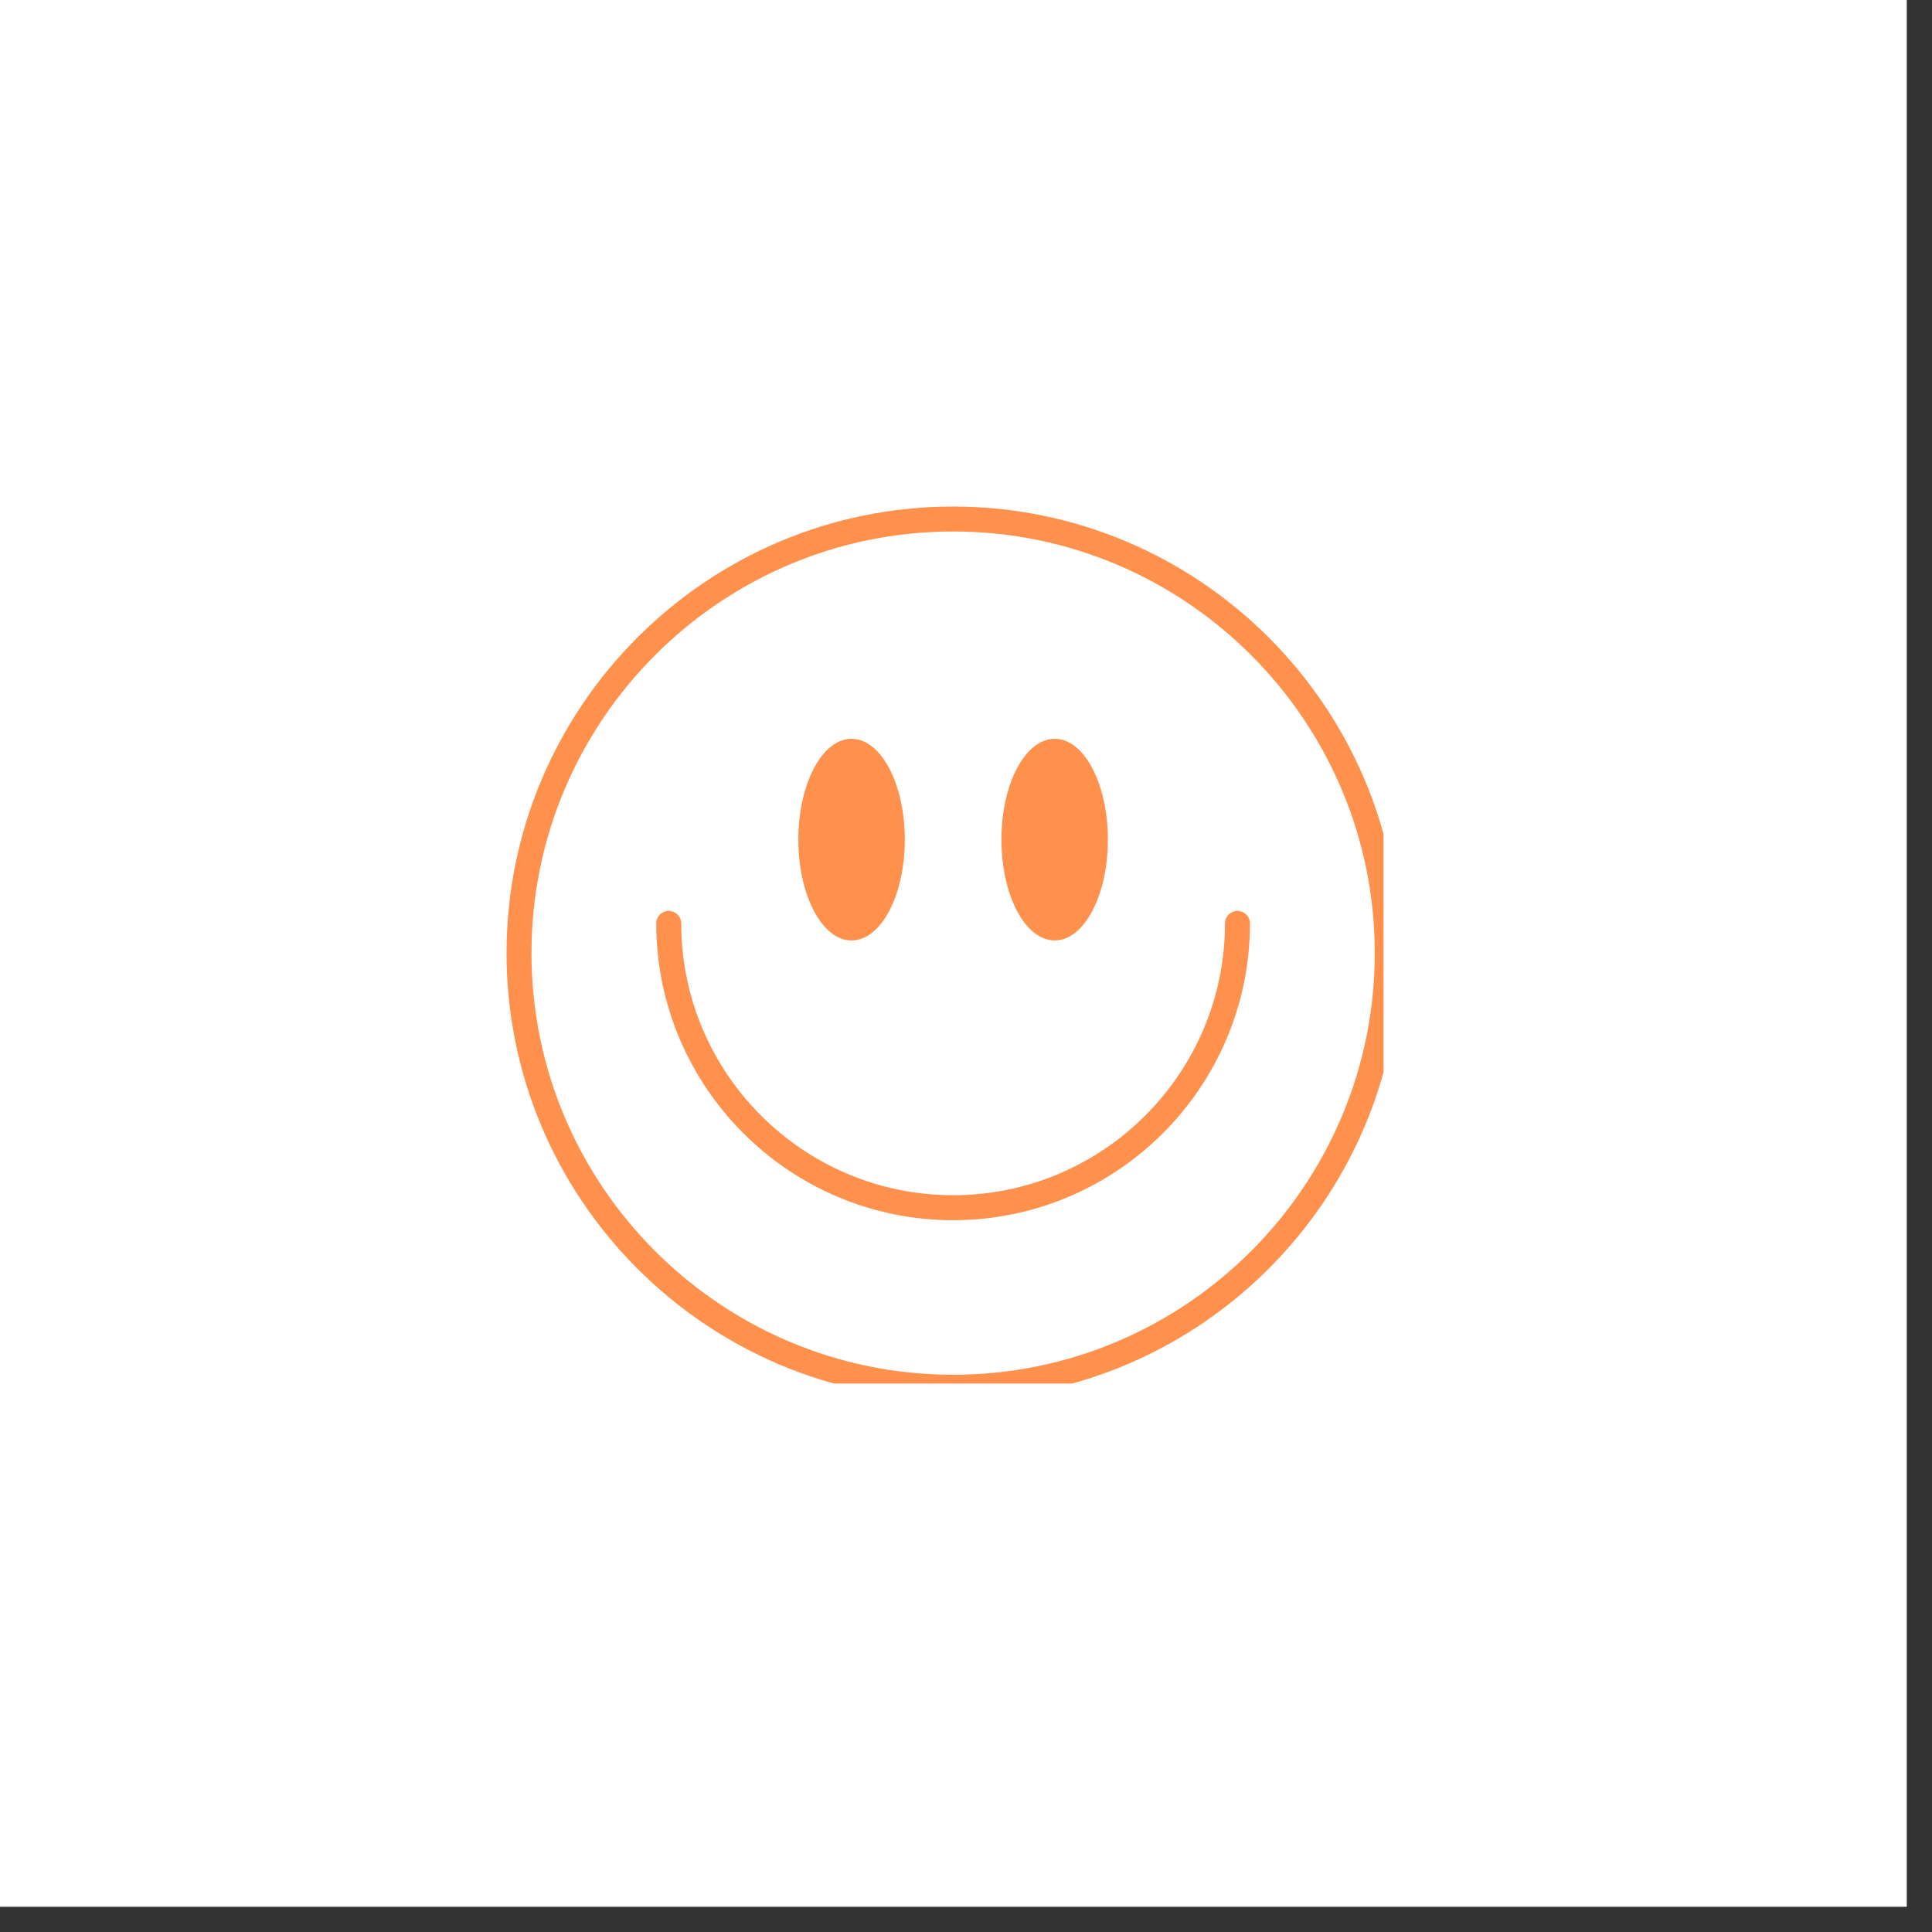 <svg xmlns="http://www.w3.org/2000/svg" xmlns:xlink="http://www.w3.org/1999/xlink" width="50" zoomAndPan="magnify" viewBox="0 0 37.5 37.5" height="50" preserveAspectRatio="xMidYMid meet" version="1.0"><rect x="0" y="0" width="37.5" height="37.5" fill="#333333" stroke="none"/><defs><clipPath id="a89ae20763"><path d="M 0 0 L 37.008 0 L 37.008 37.008 L 0 37.008 Z M 0 0 " clip-rule="nonzero"/></clipPath><clipPath id="c75587fda1"><path d="M 23.973 3.699 L 31.375 3.699 L 31.375 8.883 L 23.973 8.883 Z M 23.973 3.699 " clip-rule="nonzero"/></clipPath><clipPath id="b5fd8b50d9"><path d="M 9.832 9.832 L 26.855 9.832 L 26.855 26.855 L 9.832 26.855 Z M 9.832 9.832 " clip-rule="nonzero"/></clipPath></defs><g clip-path="url(#a89ae20763)"><path fill="#ffffff" d="M 0 0 L 37.008 0 L 37.008 37.008 L 0 37.008 Z M 0 0 " fill-opacity="1" fill-rule="nonzero"/><path fill="#ffffff" d="M 0 0 L 37.008 0 L 37.008 37.008 L 0 37.008 Z M 0 0 " fill-opacity="1" fill-rule="nonzero"/></g><g clip-path="url(#c75587fda1)"><path fill="#ffffff" d="M 31.578 6.152 L 30.328 4.656 C 30.27 4.586 30.184 4.543 30.09 4.543 L 28.965 4.543 L 28.965 4.008 C 28.965 3.84 28.828 3.699 28.656 3.699 L 24.281 3.699 C 24.113 3.699 23.977 3.84 23.977 4.008 L 23.977 7.844 C 23.977 8.016 24.113 8.152 24.281 8.152 L 24.902 8.152 C 24.945 8.555 25.289 8.867 25.703 8.867 C 26.117 8.867 26.457 8.555 26.504 8.152 L 28.656 8.152 C 28.715 8.152 28.766 8.137 28.812 8.109 C 28.855 8.137 28.91 8.152 28.965 8.152 L 29.352 8.152 C 29.398 8.555 29.738 8.867 30.152 8.867 C 30.566 8.867 30.91 8.555 30.953 8.152 L 31.344 8.152 C 31.512 8.152 31.652 8.016 31.652 7.844 L 31.652 6.348 C 31.652 6.277 31.625 6.207 31.578 6.152 Z M 24.281 4.008 L 28.656 4.008 L 28.656 7.844 L 26.48 7.844 C 26.383 7.504 26.07 7.258 25.703 7.258 C 25.332 7.258 25.02 7.504 24.926 7.844 L 24.281 7.844 Z M 25.703 8.562 C 25.426 8.562 25.203 8.336 25.203 8.062 C 25.203 7.789 25.426 7.562 25.703 7.562 C 25.977 7.562 26.199 7.789 26.199 8.062 C 26.199 8.336 25.977 8.562 25.703 8.562 Z M 30.152 8.562 C 29.879 8.562 29.656 8.336 29.656 8.062 C 29.656 7.789 29.879 7.562 30.152 7.562 C 30.43 7.562 30.652 7.789 30.652 8.062 C 30.652 8.336 30.43 8.562 30.152 8.562 Z M 30.93 7.844 C 30.836 7.504 30.523 7.258 30.152 7.258 C 29.785 7.258 29.473 7.504 29.379 7.844 L 28.965 7.844 L 28.965 4.852 L 30.09 4.852 L 31.344 6.348 L 31.344 7.844 Z M 30.93 7.844 " fill-opacity="1" fill-rule="nonzero"/></g><path fill="#ffffff" d="M 30.066 5.191 C 30.035 5.156 29.992 5.137 29.949 5.137 L 29.27 5.137 C 29.188 5.137 29.117 5.207 29.117 5.289 L 29.117 6.059 C 29.117 6.145 29.188 6.211 29.27 6.211 L 30.586 6.211 C 30.719 6.211 30.789 6.059 30.703 5.961 Z M 30.066 5.191 " fill-opacity="1" fill-rule="nonzero"/><g clip-path="url(#b5fd8b50d9)"><path fill="#ff914d" d="M 18.5 10.316 C 13.988 10.316 10.316 13.988 10.316 18.5 C 10.316 23.012 13.988 26.684 18.5 26.684 C 23.012 26.684 26.684 23.012 26.684 18.5 C 26.684 13.988 23.012 10.316 18.5 10.316 Z M 18.5 27.168 C 13.719 27.168 9.832 23.277 9.832 18.5 C 9.832 13.719 13.719 9.832 18.5 9.832 C 23.277 9.832 27.168 13.719 27.168 18.5 C 27.168 23.277 23.277 27.168 18.5 27.168 " fill-opacity="1" fill-rule="nonzero"/></g><path fill="#ff914d" d="M 17.562 16.297 C 17.562 17.379 17.102 18.254 16.527 18.254 C 15.957 18.254 15.496 17.379 15.496 16.297 C 15.496 15.215 15.957 14.34 16.527 14.34 C 17.102 14.34 17.562 15.215 17.562 16.297 " fill-opacity="1" fill-rule="nonzero"/><path fill="#ff914d" d="M 21.504 16.297 C 21.504 17.379 21.043 18.254 20.473 18.254 C 19.898 18.254 19.438 17.379 19.438 16.297 C 19.438 15.215 19.898 14.34 20.473 14.34 C 21.043 14.34 21.504 15.215 21.504 16.297 " fill-opacity="1" fill-rule="nonzero"/><path fill="#ff914d" d="M 18.5 23.684 C 15.324 23.684 12.738 21.102 12.738 17.922 C 12.738 17.789 12.848 17.68 12.98 17.68 C 13.113 17.68 13.223 17.789 13.223 17.922 C 13.223 20.832 15.59 23.199 18.5 23.199 C 21.41 23.199 23.777 20.832 23.777 17.922 C 23.777 17.789 23.887 17.68 24.02 17.68 C 24.152 17.68 24.262 17.789 24.262 17.922 C 24.262 21.102 21.676 23.684 18.5 23.684 " fill-opacity="1" fill-rule="nonzero"/></svg>